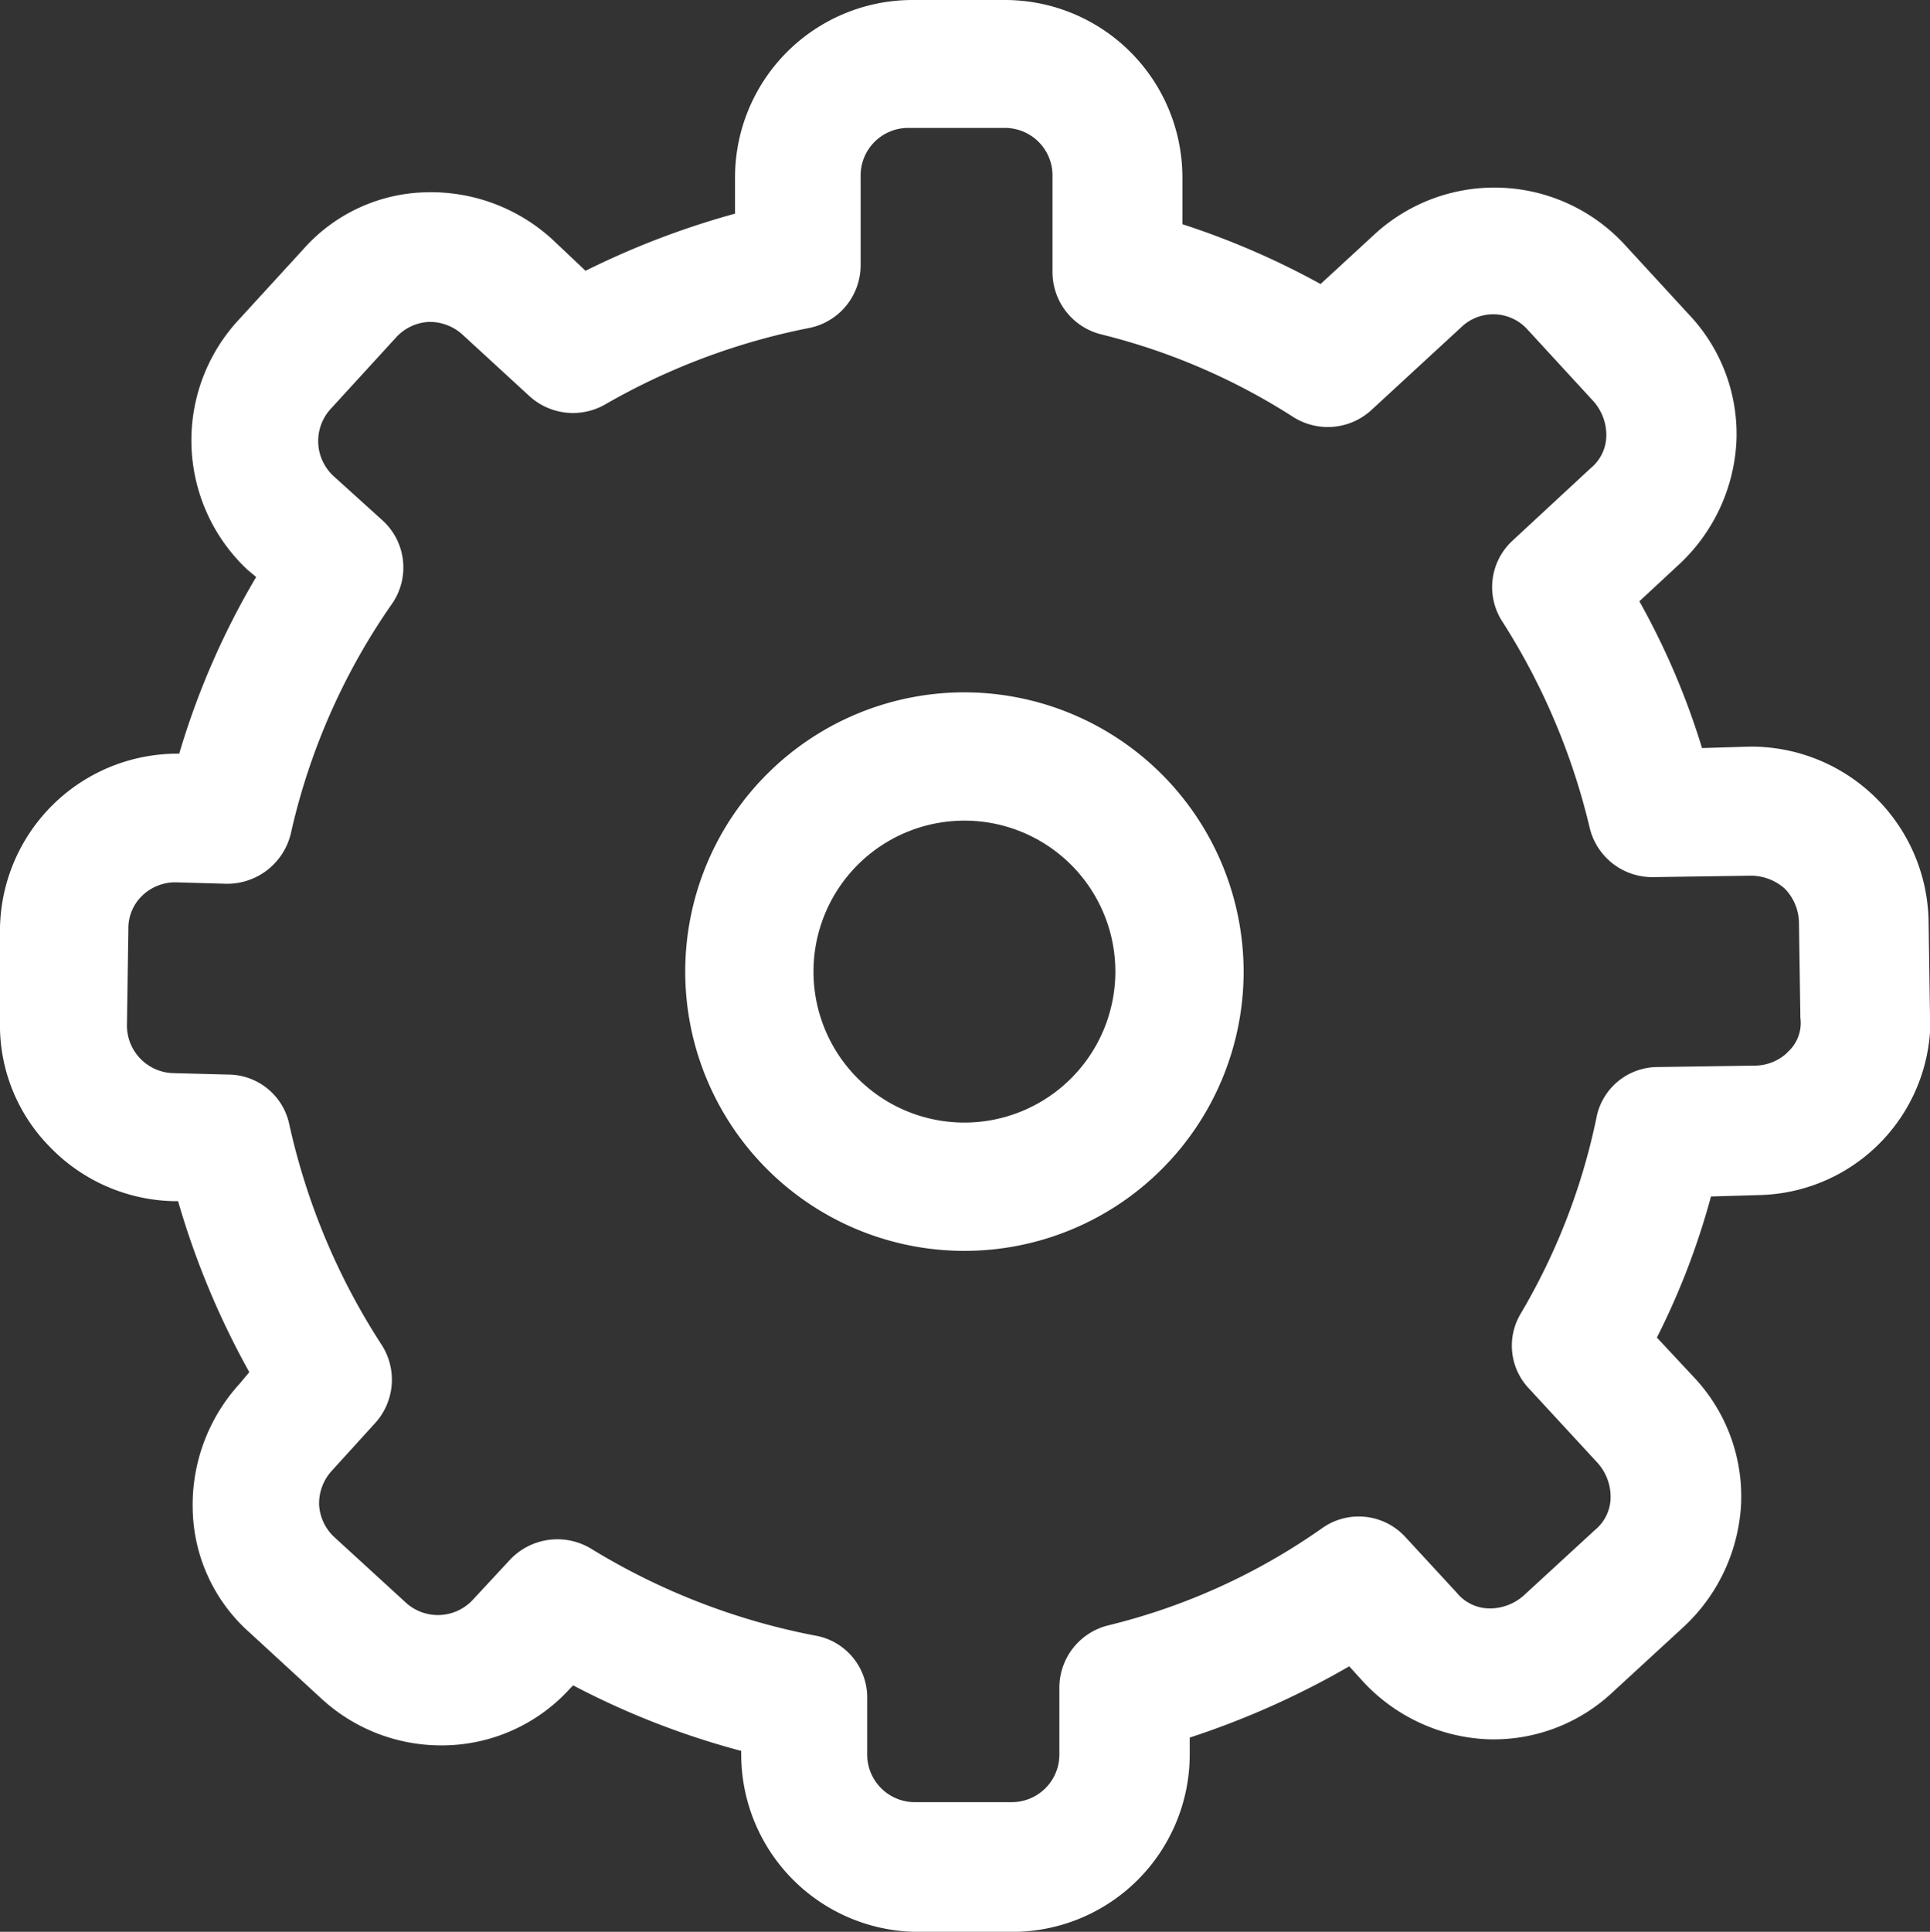 <svg xmlns="http://www.w3.org/2000/svg" viewBox="0 0 20.268 20.282" class="design-iconfont">
  <rect x="0" y="0" width="20.268" height="20.282" fill="#333333" stroke="none"/>
  <g data-name="系统 (1)" fill="#fff">
    <path data-name="路径 564" d="M20.268,12.921l-.015-1a1.864,1.864,0,0,0-1.885-1.825l-.494.015a7.831,7.831,0,0,0-.658-1.541l.419-.389a1.893,1.893,0,0,0,.6-1.286,1.824,1.824,0,0,0-.494-1.331l-.688-.748a1.861,1.861,0,0,0-2.617-.1l-.568.523a8.336,8.336,0,0,0-1.451-.628V4.112a1.864,1.864,0,0,0-1.855-1.855H9.574A1.864,1.864,0,0,0,7.719,4.112V4.5a8.7,8.7,0,0,0-1.57.6L5.8,4.77a1.888,1.888,0,0,0-1.331-.494,1.773,1.773,0,0,0-1.286.6L2.5,5.622A1.861,1.861,0,0,0,2.6,8.24l.09.075a8.2,8.2,0,0,0-.808,1.855A1.864,1.864,0,0,0,0,11.994v.987A1.817,1.817,0,0,0,.525,14.3a1.862,1.862,0,0,0,1.3.568h.045a8.586,8.586,0,0,0,.748,1.795l-.1.12a1.888,1.888,0,0,0-.494,1.331,1.773,1.773,0,0,0,.6,1.286l.748.688a1.854,1.854,0,0,0,1.256.494,1.817,1.817,0,0,0,1.361-.6l.03-.03a8.466,8.466,0,0,0,1.765.688v.045a1.864,1.864,0,0,0,1.855,1.855h1a1.864,1.864,0,0,0,1.855-1.855V20.5a8.817,8.817,0,0,0,1.675-.748l.15.165a1.893,1.893,0,0,0,1.286.6,1.824,1.824,0,0,0,1.331-.494l.748-.688a1.893,1.893,0,0,0,.6-1.286,1.824,1.824,0,0,0-.494-1.331L17.4,16.3a7.75,7.75,0,0,0,.568-1.481l.509-.015a1.839,1.839,0,0,0,1.795-1.885Zm-1.5.389a.5.5,0,0,1-.344.135l-1.017.015a.656.656,0,0,0-.643.538,6.7,6.7,0,0,1-.793,2.049.654.654,0,0,0,.09.793l.718.778a.536.536,0,0,1,.135.359.447.447,0,0,1-.165.344l-.748.688a.536.536,0,0,1-.359.135.447.447,0,0,1-.344-.165l-.538-.583a.664.664,0,0,0-.882-.09,6.62,6.62,0,0,1-2.244,1.017.674.674,0,0,0-.509.658v.688a.5.5,0,0,1-.509.509h-1a.5.5,0,0,1-.509-.509v-.583a.659.659,0,0,0-.553-.658,7.043,7.043,0,0,1-2.348-.912.684.684,0,0,0-.853.12l-.389.419a.5.5,0,0,1-.7.03L3.516,18.4a.5.5,0,0,1-.165-.344.509.509,0,0,1,.135-.359l.449-.494a.677.677,0,0,0,.075-.823,7.02,7.02,0,0,1-.972-2.318.658.658,0,0,0-.643-.523l-.568-.015a.5.5,0,0,1-.494-.509l.015-1a.474.474,0,0,1,.135-.344.5.5,0,0,1,.374-.15l.523.015a.688.688,0,0,0,.673-.523A6.82,6.82,0,0,1,4.114,8.6a.668.668,0,0,0-.1-.882L3.5,7.253a.5.5,0,0,1-.03-.7L4.159,5.8A.5.5,0,0,1,4.5,5.637a.51.51,0,0,1,.359.135l.7.643a.679.679,0,0,0,.793.09A7.008,7.008,0,0,1,8.5,5.7a.672.672,0,0,0,.538-.658V4.112A.5.5,0,0,1,9.544,3.6h1a.5.5,0,0,1,.509.509v1a.674.674,0,0,0,.509.658,6.71,6.71,0,0,1,2.019.868.677.677,0,0,0,.823-.075l.942-.868a.484.484,0,0,1,.7.03l.688.748a.536.536,0,0,1,.135.359.447.447,0,0,1-.165.344l-.823.763a.663.663,0,0,0-.1.853,7.031,7.031,0,0,1,.912,2.154.676.676,0,0,0,.673.523l1.017-.015a.536.536,0,0,1,.359.135.522.522,0,0,1,.15.359l.015,1a.407.407,0,0,1-.135.359Zm0,0" transform="translate(0 -2.257)"/>
    <path data-name="路径 565" d="M364.871,367.918a2.932,2.932,0,1,0,2.932,2.932A2.936,2.936,0,0,0,364.871,367.918Zm0,4.517a1.585,1.585,0,1,1,1.585-1.585A1.586,1.586,0,0,1,364.871,372.435Zm0,0" transform="translate(-354.743 -360.649)"/>
  </g>
</svg>
